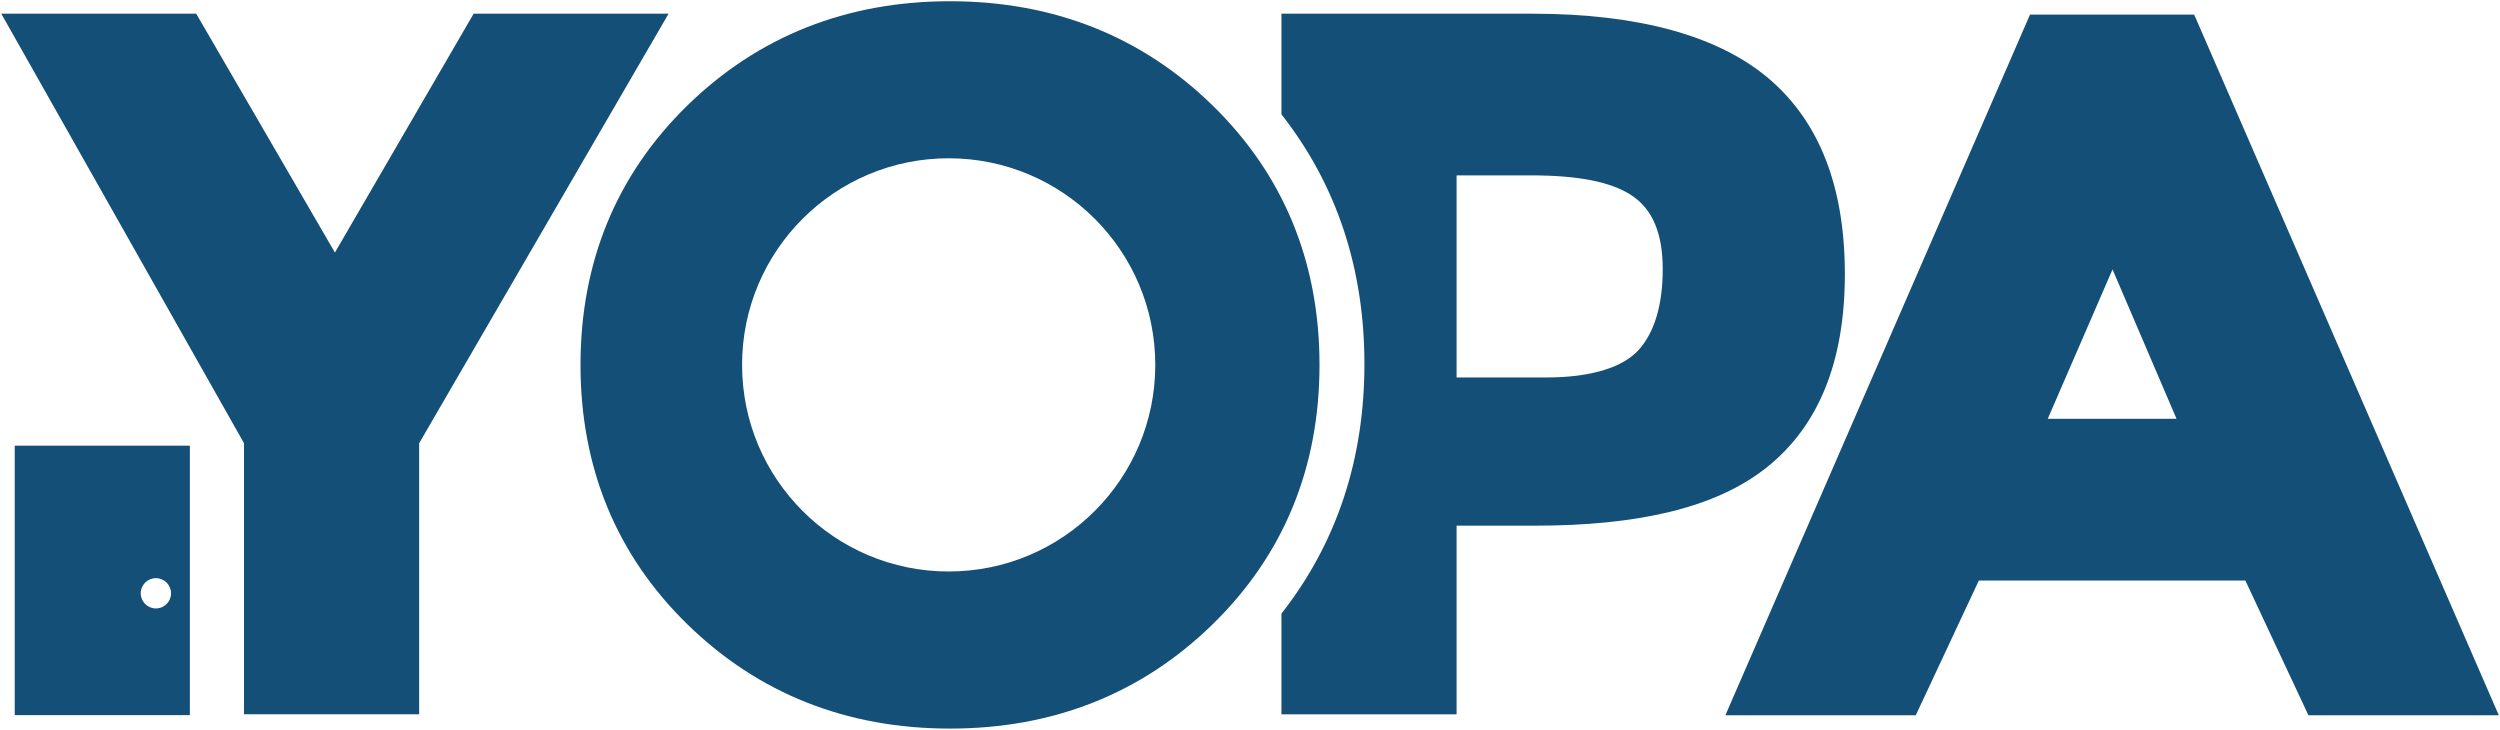 <?xml version="1.0" encoding="UTF-8" standalone="no"?>
<!-- Created with Inkscape (http://www.inkscape.org/) -->

<svg
   xmlns:dc="http://purl.org/dc/elements/1.1/"
   xmlns:cc="http://creativecommons.org/ns#"
   xmlns:rdf="http://www.w3.org/1999/02/22-rdf-syntax-ns#"
   xmlns:svg="http://www.w3.org/2000/svg"
   xmlns="http://www.w3.org/2000/svg"
   xmlns:sodipodi="http://sodipodi.sourceforge.net/DTD/sodipodi-0.dtd"
   xmlns:inkscape="http://www.inkscape.org/namespaces/inkscape"
   id="svg2985"
   version="1.1"
   inkscape:version="0.48.5 r10040"
   width="1000"
   height="291.896"
   xml:space="preserve"
   sodipodi:docname="Recruitment-Brochure-(spreads).pdf"><defs
     id="defs2989"><clipPath
       clipPathUnits="userSpaceOnUse"
       id="clipPath3005"><path
         d="m 0,0 595.276,0 0,841.89 L 0,841.89 0,0 z"
         id="path3007"
         inkscape:connector-curvature="0" /></clipPath><clipPath
       clipPathUnits="userSpaceOnUse"
       id="clipPath3013"><path
         d="m 84.221,347.96 419.554,0 0,-177.936 -419.554,0 0,177.936 z"
         id="path3015"
         inkscape:connector-curvature="0" /></clipPath><clipPath
       clipPathUnits="userSpaceOnUse"
       id="clipPath3045"><path
         d="m 162.099,522.058 268.767,0 0,36.368 -268.767,0 0,-36.368 z"
         id="path3047"
         inkscape:connector-curvature="0" /></clipPath><clipPath
       clipPathUnits="userSpaceOnUse"
       id="clipPath3061"><path
         d="m 136.063,513.071 320.315,0 0,45.355 -320.315,0 0,-45.355 z"
         id="path3063"
         inkscape:connector-curvature="0" /></clipPath><clipPath
       clipPathUnits="userSpaceOnUse"
       id="clipPath3079"><path
         d="m 162.099,555.591 268.767,0 0,88.479 -268.767,0 0,-88.479 z"
         id="path3081"
         inkscape:connector-curvature="0" /></clipPath><clipPath
       clipPathUnits="userSpaceOnUse"
       id="clipPath3099"><path
         d="m 136.063,555.591 320.315,0 0,96.378 -320.315,0 0,-96.378 z"
         id="path3101"
         inkscape:connector-curvature="0" /></clipPath></defs><sodipodi:namedview
     pagecolor="#ffffff"
     bordercolor="#666666"
     borderopacity="1"
     objecttolerance="10"
     gridtolerance="10"
     guidetolerance="10"
     inkscape:pageopacity="0"
     inkscape:pageshadow="2"
     inkscape:window-width="1038"
     inkscape:window-height="1027"
     id="namedview2987"
     showgrid="false"
     fit-margin-left="0.5"
     fit-margin-bottom="0.5"
     fit-margin-top="0.5"
     fit-margin-right="0.5"
     inkscape:zoom="0.51412621"
     inkscape:cx="545.51733"
     inkscape:cy="34.910439"
     inkscape:window-x="873"
     inkscape:window-y="-10"
     inkscape:window-maximized="0"
     inkscape:current-layer="g2993" /><g
     id="g2993"
     inkscape:groupmode="layer"
     inkscape:label="Recruitment-Brochure-(spreads)"
     transform="matrix(1.25,0,0,-1.25,-202.124,998.852)"><g
       id="g3041"><g
         id="g3043"
         clip-path="url(#clipPath3045)"><g
           id="g3049"
           transform="translate(351.88,649.836)"><path
             d="m 0,0 c -5.351,4.55 -13.885,6.97 -25.364,6.97 l -26.972,0 0,-10.81 c 5.91,-7.528 8.91,-16.516 8.91,-26.806 0,-10.289 -3,-19.274 -8.91,-26.802 l 0,-10.814 18.808,0 0,20.255 8.373,0 c 11.048,0 19.429,1.884 24.911,6.242 5.582,4.433 8.41,11.355 8.41,20.766 C 8.166,-11.602 5.419,-4.609 0,0 m -13.943,-29.098 c -1.652,-1.856 -5.004,-2.995 -9.963,-2.995 l -9.622,0 0,21.702 7.956,0 c 5.018,0 8.718,-0.667 10.994,-2.254 2.144,-1.498 3.184,-4.071 3.184,-7.804 0,-3.816 -0.859,-6.745 -2.549,-8.649"
             style="fill:#333b4b;fill-opacity:1;fill-rule:nonzero;stroke:none"
             id="path3051"
             inkscape:connector-curvature="0" /></g><g
           id="g3053"
           transform="translate(212.801,656.808)"><path
             d="M 0,0 -14.896,-25.65 -29.794,0 l -20.931,0 26.066,-46.126 0,-29.108 18.808,0 0,29.108 L 20.932,0 0,0 z"
             style="fill:#333b4b;fill-opacity:1;fill-rule:nonzero;stroke:none"
             id="path3055"
             inkscape:connector-curvature="0" /></g></g></g><g
       id="g3075"
       style="fill:#134f76;fill-opacity:1"
       transform="matrix(2.98,0,0,2.98,-320.881,-1120.348)"><g
         id="g3077"
         clip-path="url(#clipPath3079)"
         style="fill:#134f76;fill-opacity:1"><g
           id="g3083"
           transform="translate(351.88,635.663)"
           style="fill:#134f76;fill-opacity:1"><path
             d="m 0,0 c -5.351,4.55 -13.885,6.97 -25.364,6.97 l -26.972,0 0,-10.81 c 5.91,-7.528 8.91,-16.516 8.91,-26.806 0,-10.289 -3,-19.274 -8.91,-26.802 l 0,-10.814 18.808,0 0,20.255 8.373,0 c 11.048,0 19.429,1.884 24.911,6.242 5.582,4.433 8.41,11.355 8.41,20.766 C 8.166,-11.602 5.419,-4.609 0,0 m -13.943,-29.098 c -1.652,-1.856 -5.004,-2.995 -9.963,-2.995 l -9.622,0 0,21.702 7.956,0 c 5.018,0 8.718,-0.667 10.994,-2.254 2.144,-1.498 3.184,-4.071 3.184,-7.804 0,-3.816 -0.859,-6.745 -2.549,-8.649"
             style="fill:#134f76;fill-opacity:1;fill-rule:nonzero;stroke:none"
             id="path3085"
             inkscape:connector-curvature="0" /></g><g
           id="g3087"
           transform="translate(212.801,642.635)"
           style="fill:#134f76;fill-opacity:1"><path
             d="M 0,0 -14.896,-25.65 -29.794,0 l -20.931,0 26.066,-46.126 0,-29.108 18.808,0 0,29.108 L 20.932,0 0,0 z"
             style="fill:#134f76;fill-opacity:1;fill-rule:nonzero;stroke:none"
             id="path3089"
             inkscape:connector-curvature="0" /></g></g></g><g
       id="g3091"
       transform="matrix(2.98,0,0,2.98,863.841,794.404)"
       style="fill:#134f76;fill-opacity:1"><path
         d="m 0,0 -17.631,0 -32.71,-75.234 20.446,0 6.772,14.468 28.616,0 6.773,-14.468 20.443,0 L 0,0 z m -1.895,-43.404 -13.831,0 6.957,16.045 6.874,-16.045 z"
         style="fill:#134f76;fill-opacity:1;fill-rule:nonzero;stroke:none"
         id="path3093"
         inkscape:connector-curvature="0" /></g><g
       id="g3103"
       transform="matrix(2.98,0,0,2.98,549.733,765.332)"
       style="fill:#134f76;fill-opacity:1"><path
         d="m 0,0 c -7.607,7.427 -17.094,11.193 -28.199,11.193 -11.106,0 -20.593,-3.766 -28.2,-11.193 -7.614,-7.436 -11.477,-16.808 -11.477,-27.859 0,-11.05 3.863,-20.423 11.477,-27.857 7.607,-7.429 17.094,-11.196 28.2,-11.196 11.105,0 20.592,3.767 28.199,11.196 7.616,7.437 11.479,16.807 11.479,27.857 C 11.479,-16.81 7.616,-7.437 0,0 m -28.341,-50.042 c -12.253,0 -22.185,9.933 -22.185,22.186 0,12.253 9.932,22.185 22.185,22.185 12.253,0 22.185,-9.932 22.185,-22.185 0,-12.253 -9.932,-22.186 -22.185,-22.186"
         style="fill:#134f76;fill-opacity:1;fill-rule:nonzero;stroke:none"
         id="path3105"
         inkscape:connector-curvature="0" /></g><path
       d="m 166.413,570.246 56.039,0 0,86.213 -56.039,0 0,-86.213 z m 45.173,34.131 c -2.676,0 -4.851,2.172 -4.851,4.848 0,2.679 2.175,4.851 4.851,4.851 2.676,0 4.848,-2.172 4.848,-4.851 0,-2.676 -2.172,-4.848 -4.848,-4.848"
       style="fill:#134f76;fill-opacity:1;fill-rule:nonzero;stroke:none"
       id="path3107"
       inkscape:connector-curvature="0" /></g></svg>